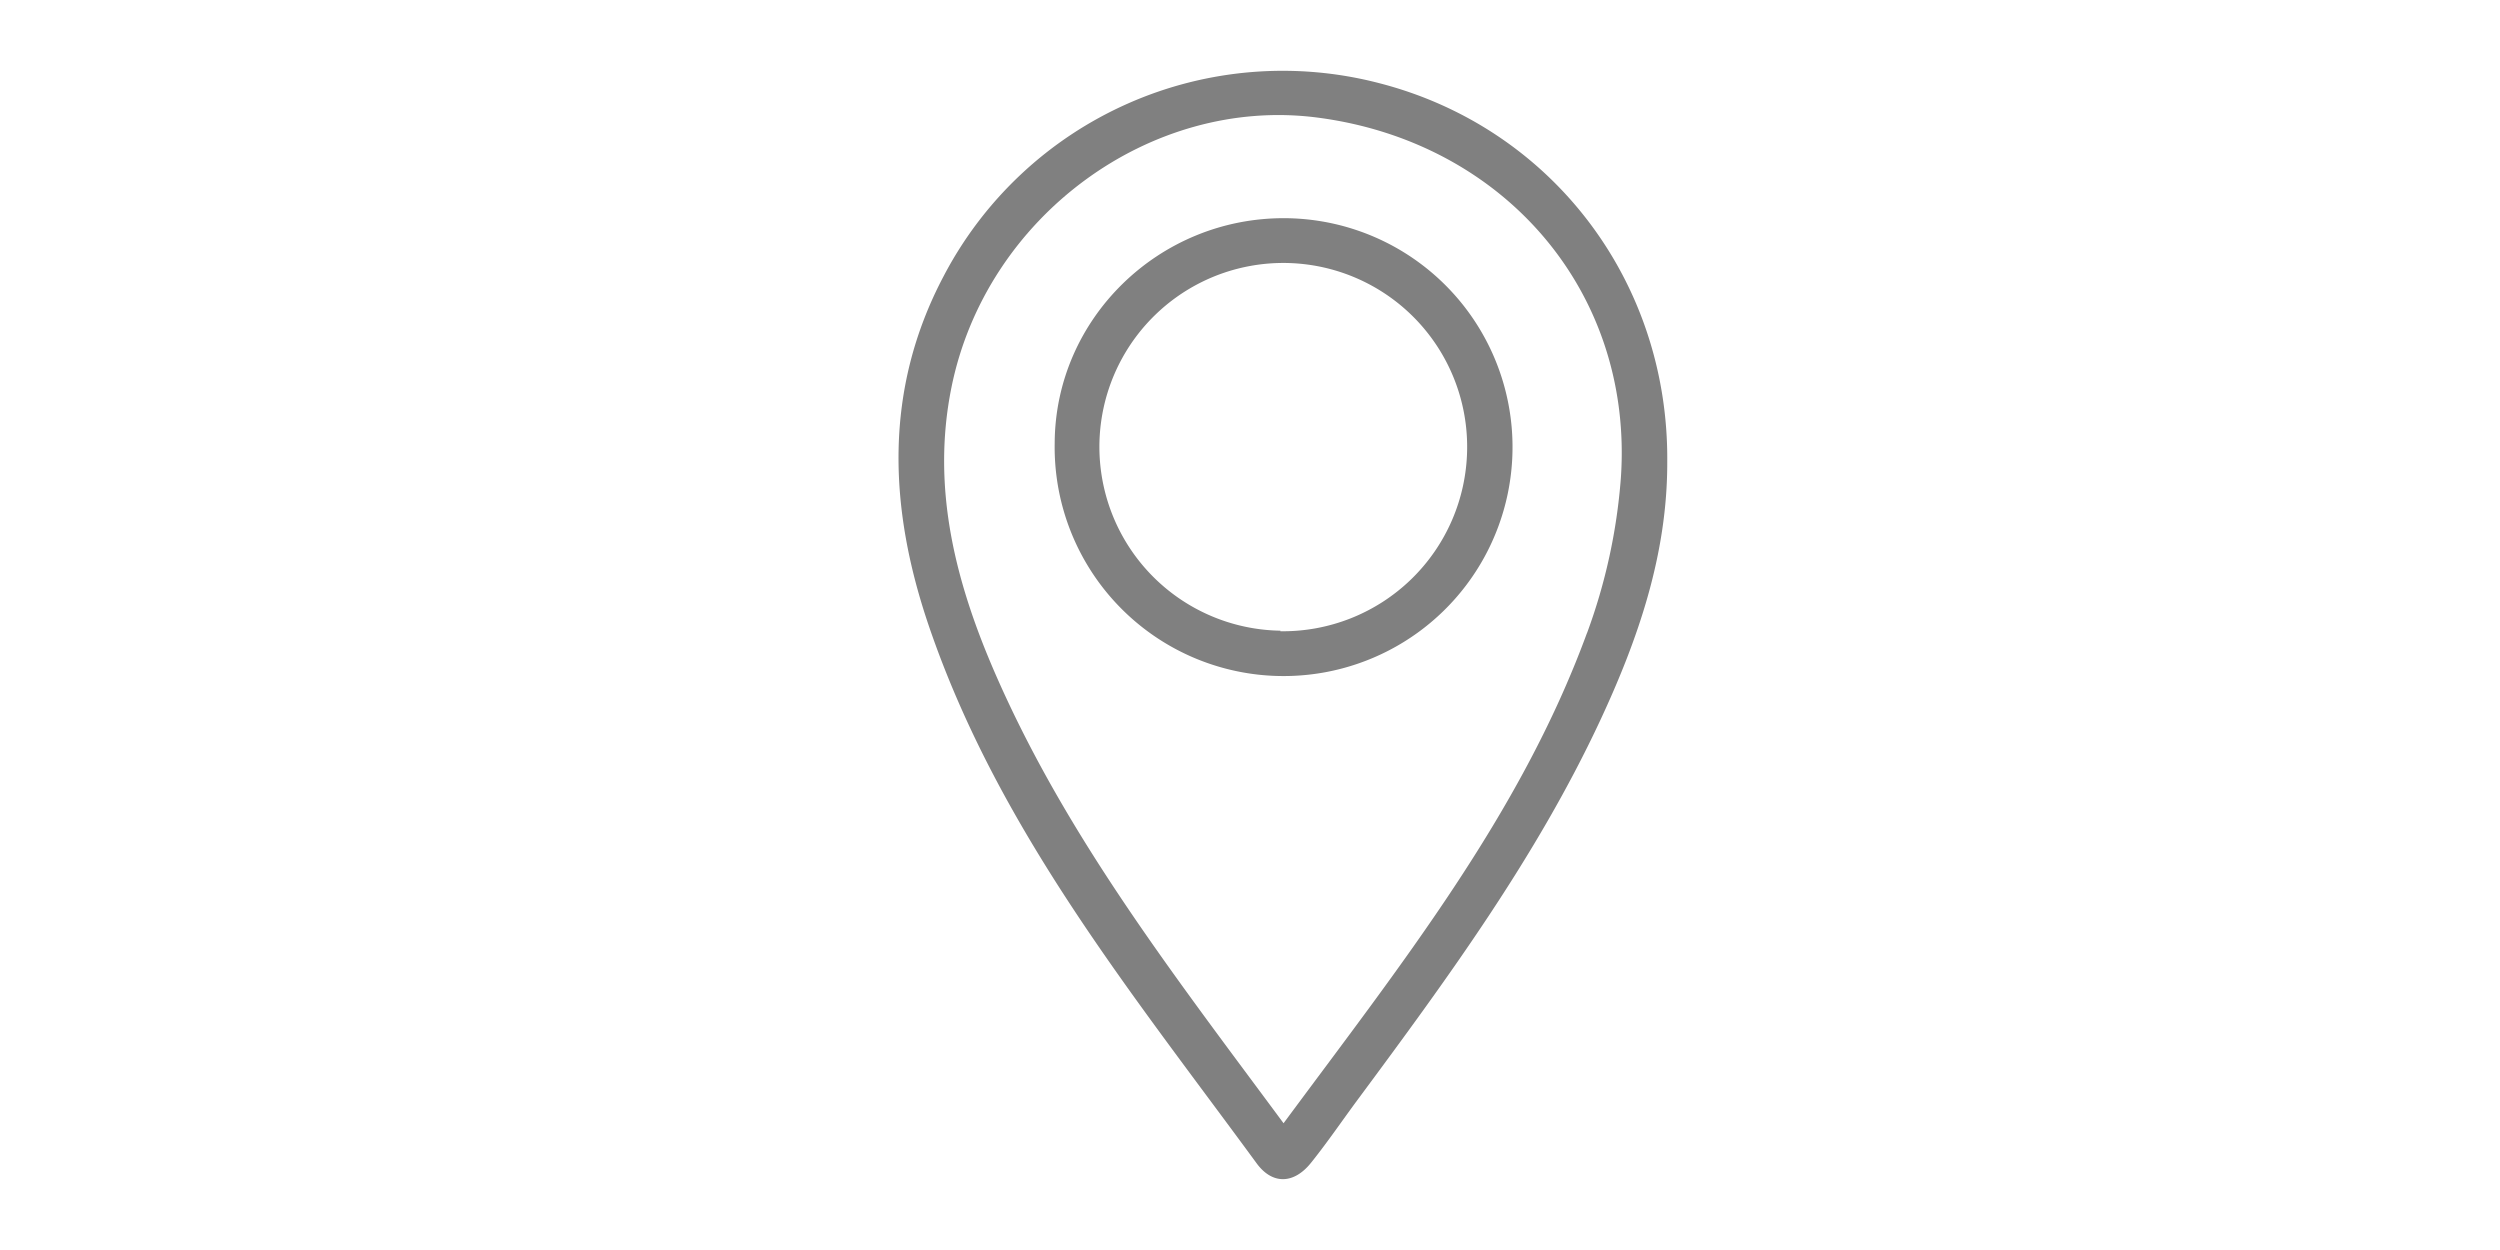 <svg xmlns="http://www.w3.org/2000/svg" id="Capa_1" data-name="Capa 1" viewBox="0 0 400 200"><defs><style>.cls-1{fill:gray;}</style></defs><title>Iconos Electro Store</title><path class="cls-1" d="M220.65,13.3A61.23,61.23,0,0,0,151,44.15c-9.66,18.26-8.82,37.17-2.35,56.1,11.1,32.48,32.52,58.73,52.41,85.88,2.56,3.49,6,3.29,8.7-.08s5.06-6.86,7.6-10.28c14.26-19.25,28.42-38.57,38.63-60.41,6.14-13.15,10.81-26.71,10.77-41.47C267,45,248.25,20.39,220.65,13.3Zm33.26,88c-10.7,29.18-29.89,53.19-48.54,78.42-17.31-23.39-34.53-45.55-45.92-71.46-6.49-14.76-10.49-30-7.23-46.21,5.5-27.38,31.86-46.7,58.55-43.24,29.94,3.89,50.62,28,48.57,57.65A91.41,91.41,0,0,1,253.91,101.33Z"></path><path class="cls-1" d="M205.61,34.91c-20.2-.12-36.78,16.08-36.86,36a36.63,36.63,0,1,0,36.86-36Zm-.75,66A29.42,29.42,0,1,1,234.74,72,29.48,29.48,0,0,1,204.86,101Z"></path></svg>